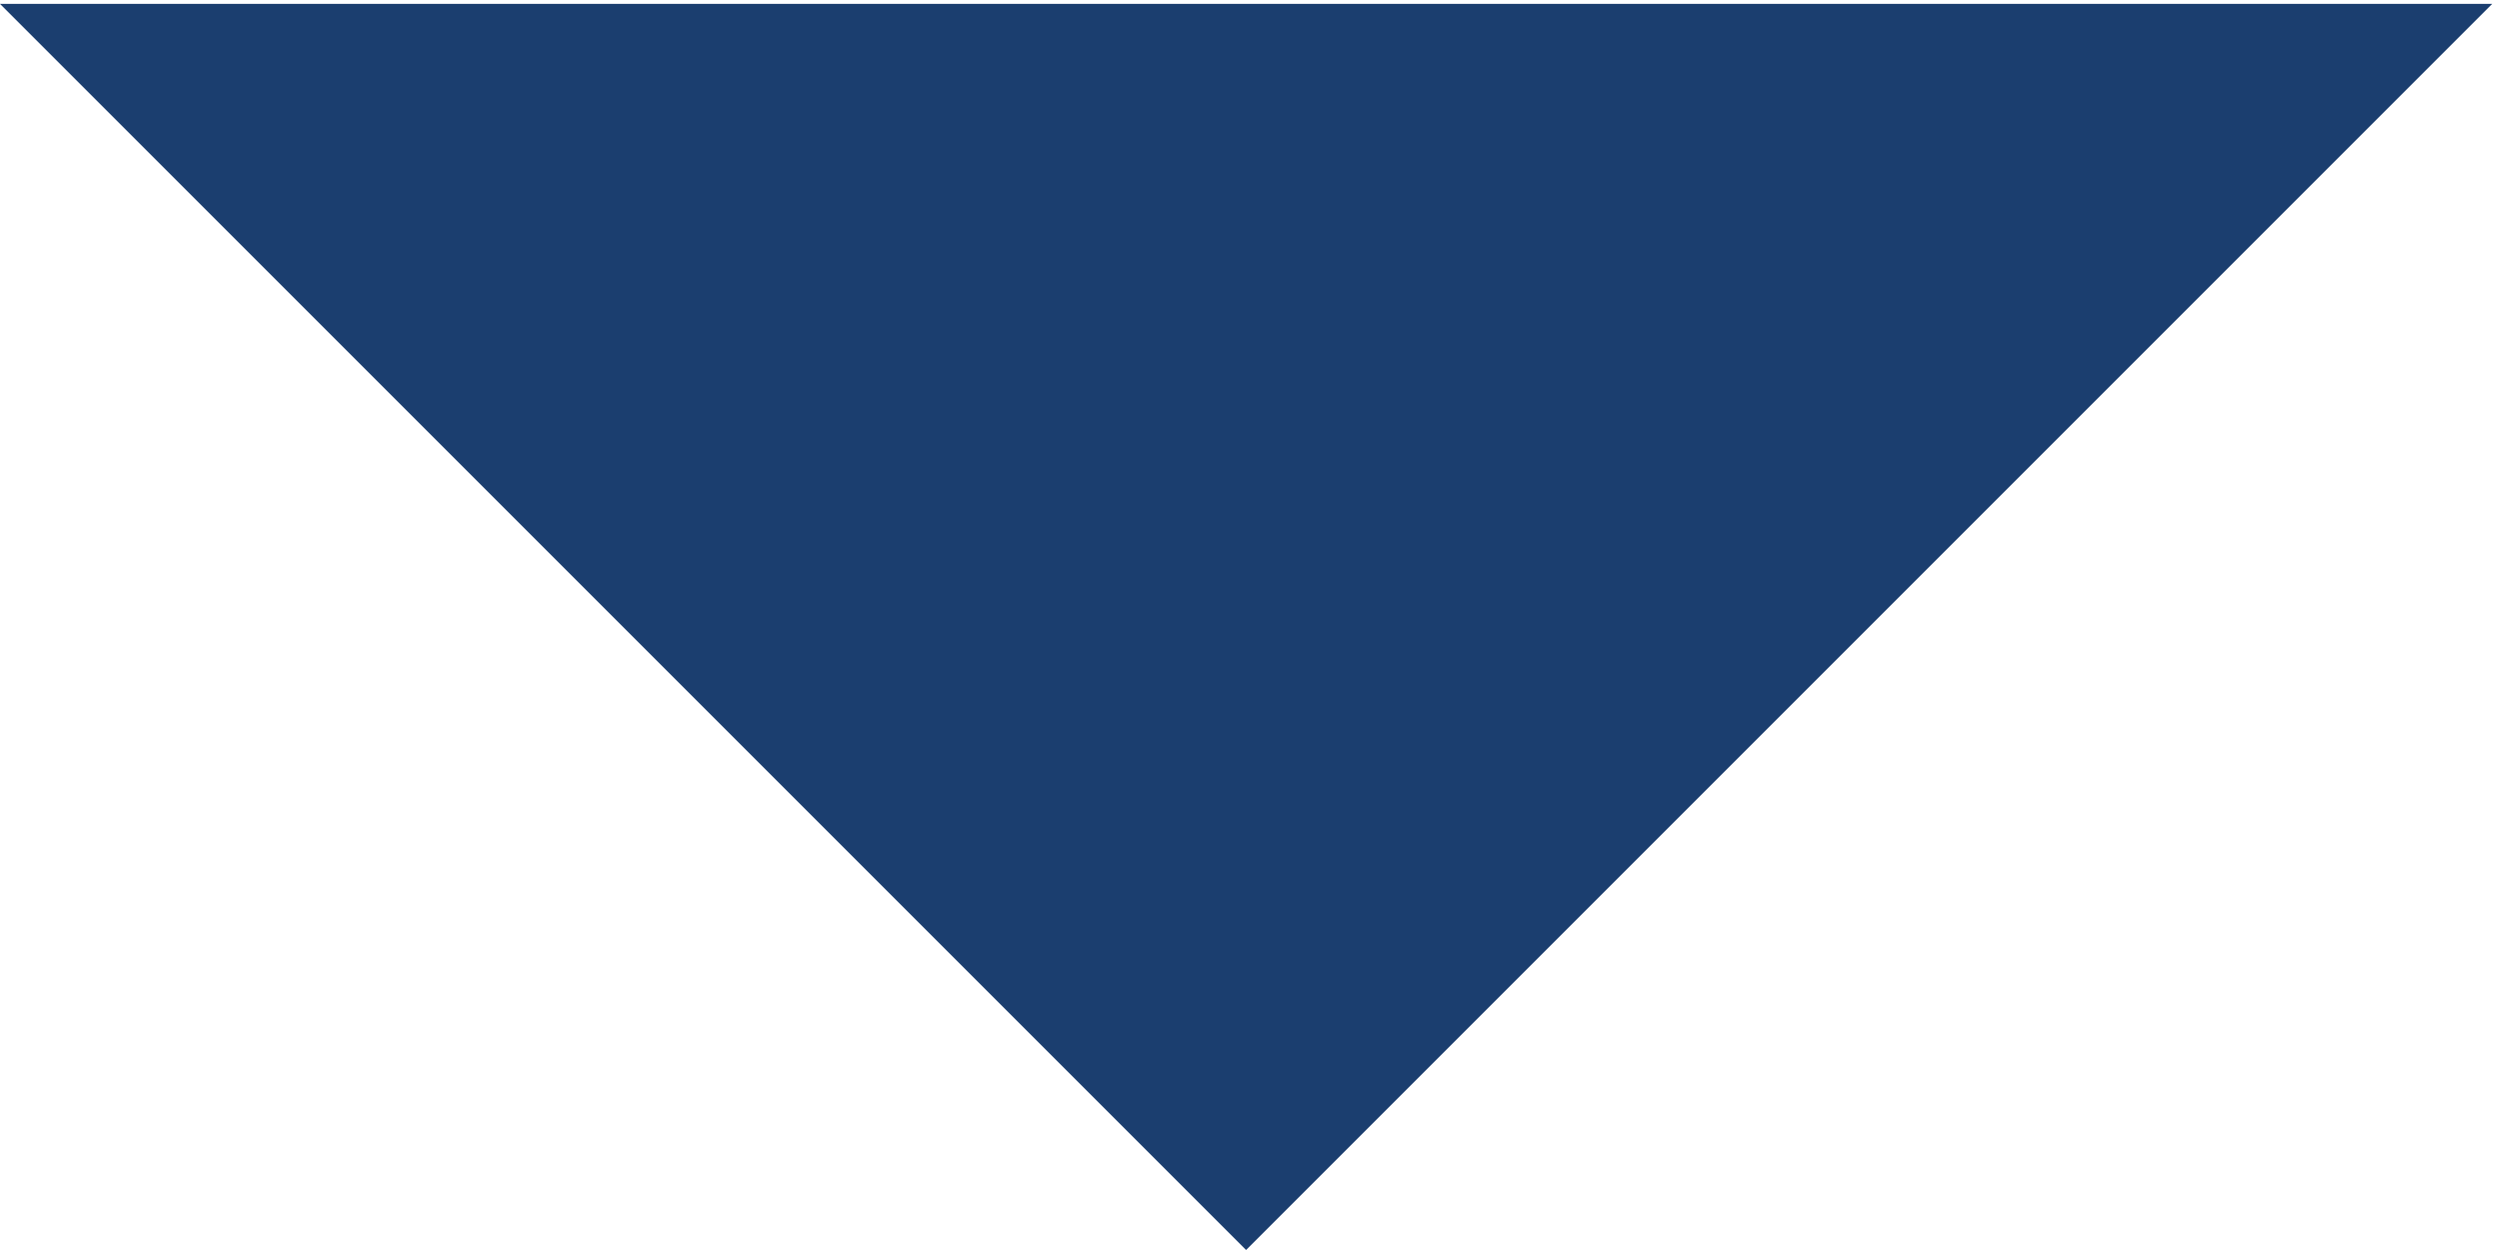 <?xml version="1.0" encoding="UTF-8"?>
<svg width="214px" height="107px" viewBox="0 0 214 107" version="1.1" xmlns="http://www.w3.org/2000/svg" xmlns:xlink="http://www.w3.org/1999/xlink">
    <!-- Generator: Sketch 61.2 (89653) - https://sketch.com -->
    <title>Path</title>
    <desc>Created with Sketch.</desc>
    <g id="Page-1" stroke="none" stroke-width="1" fill="none" fill-rule="evenodd">
        <g id="down-arrow0" fill="#1B3E6F" fill-rule="nonzero">
            <polygon id="Path" points="0 0.333 106.667 107 213.333 0.333"></polygon>
        </g>
    </g>
</svg>